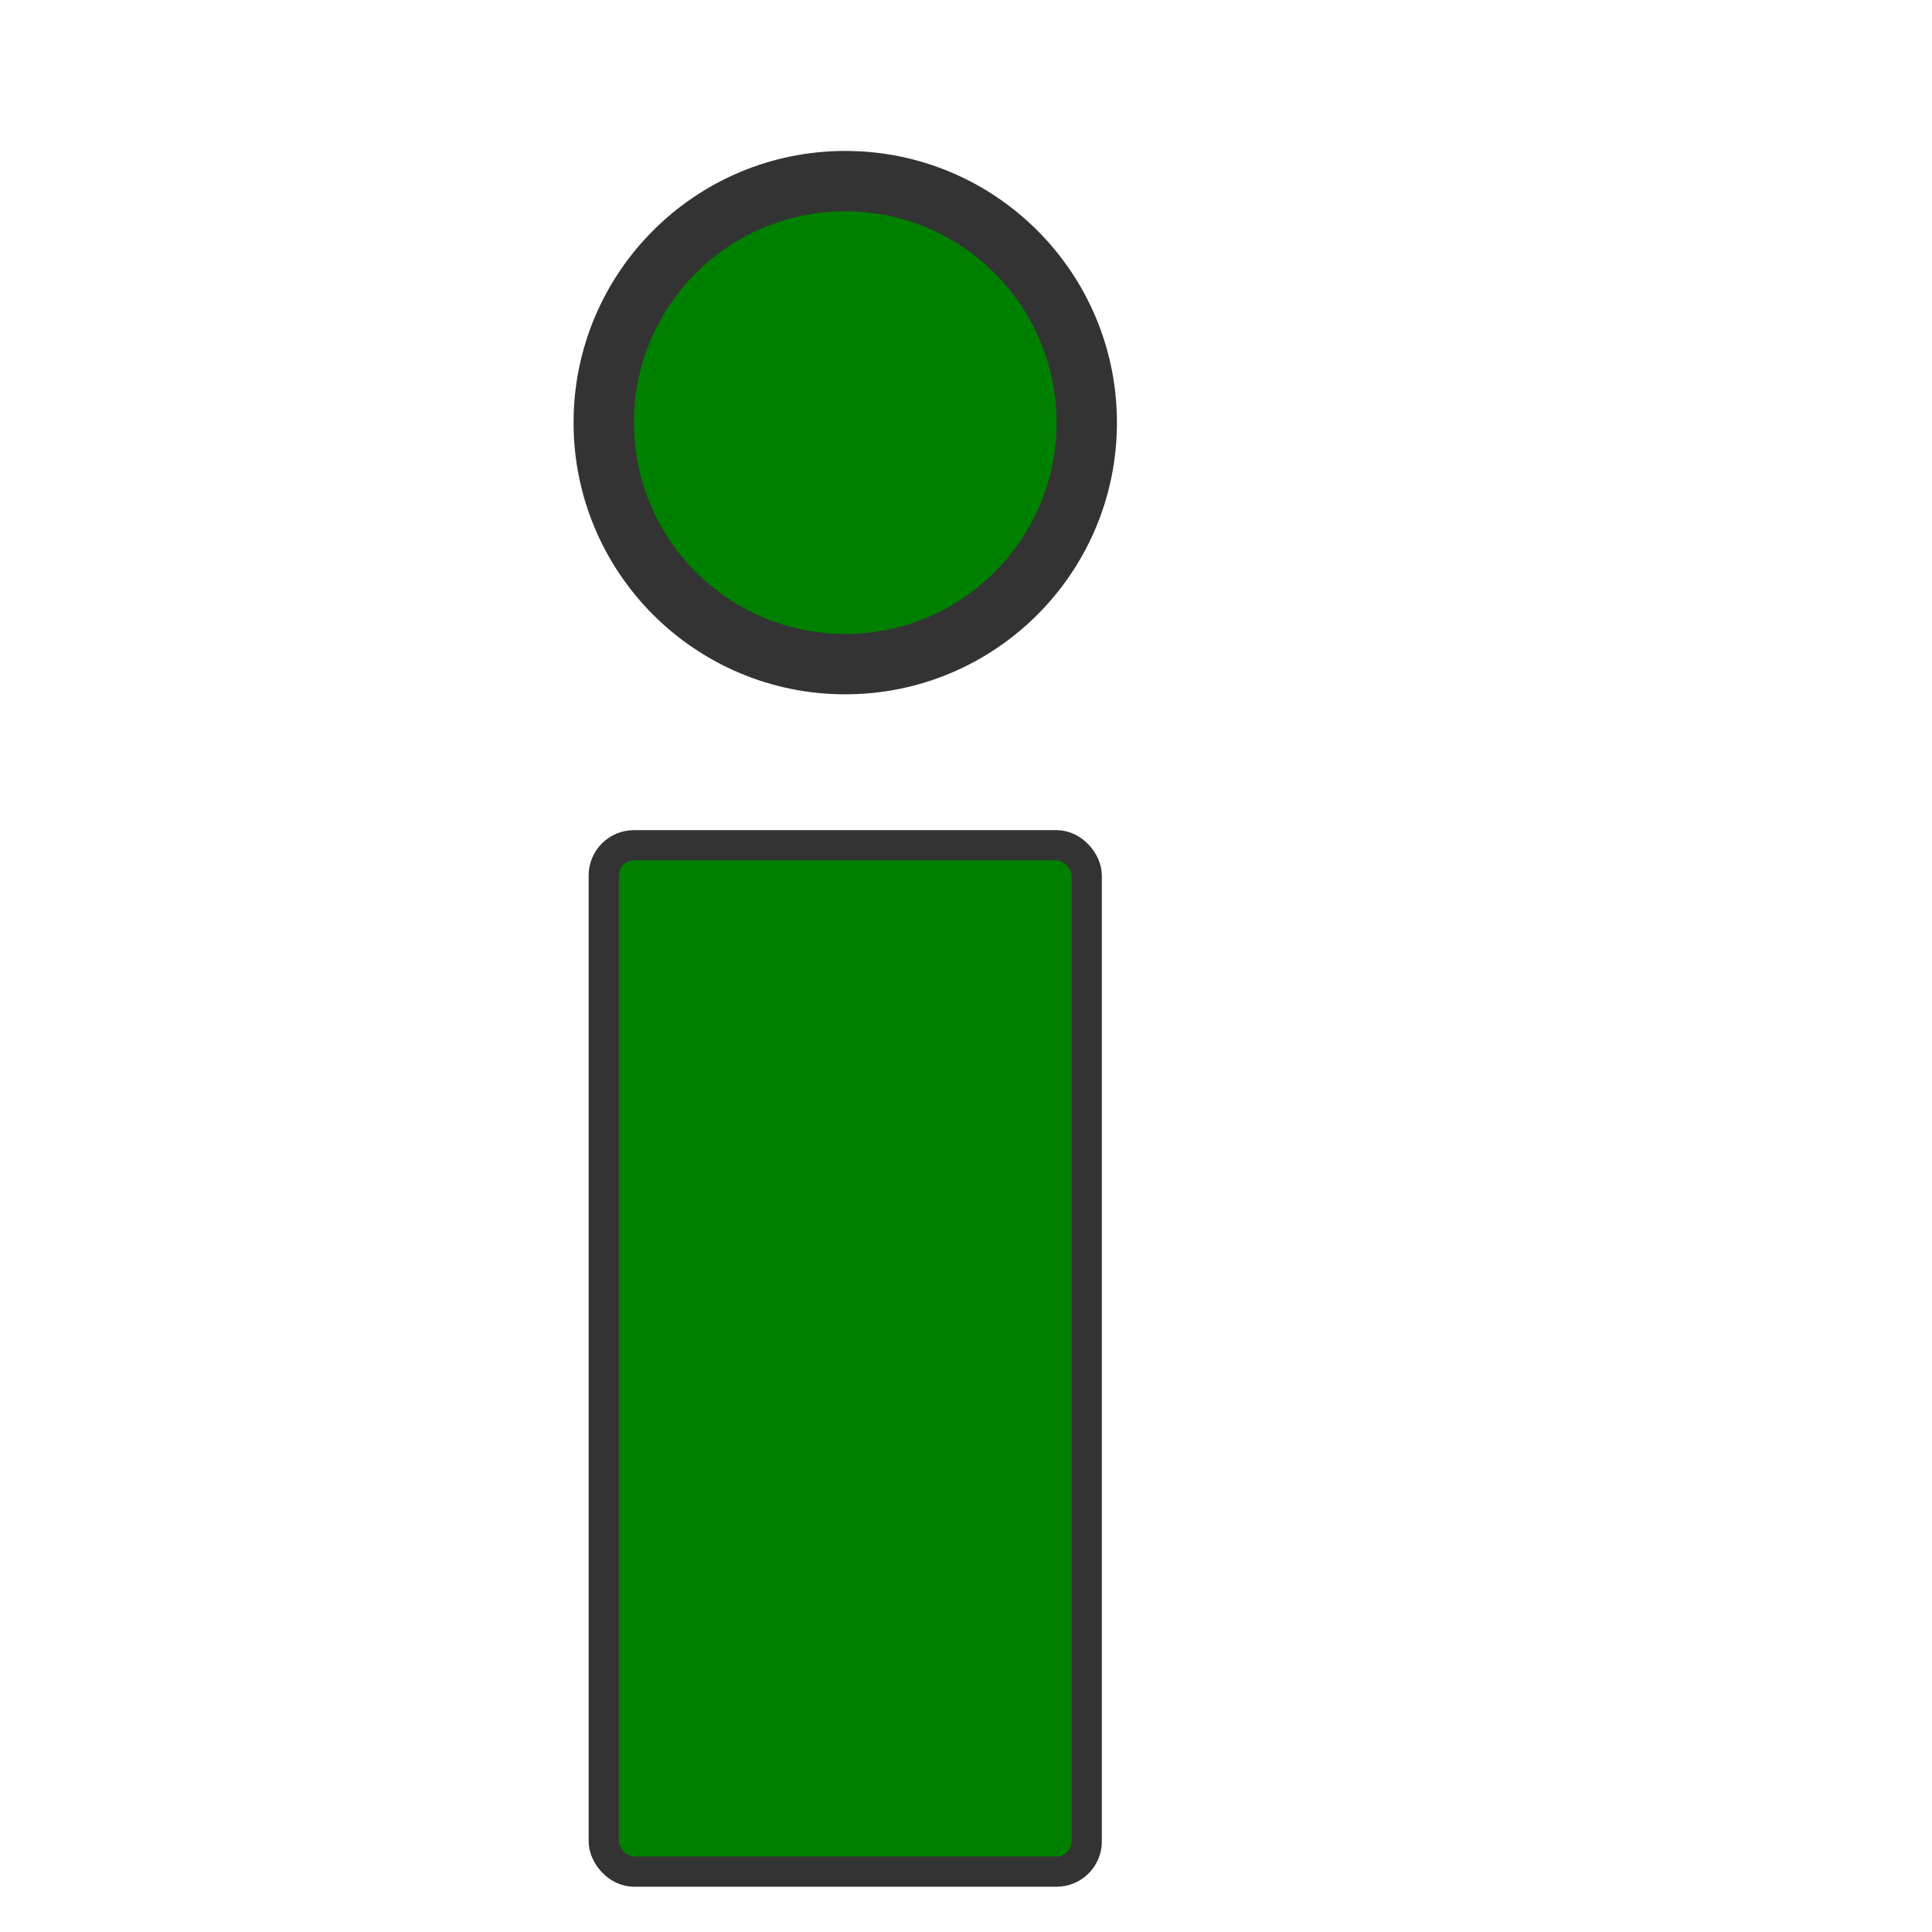 <svg id="fotimpe" xmlns="http://www.w3.org/2000/svg" viewBox="0 0 64 64"> 
<circle r="8" cx="28" cy="14" style="stroke-width:2;stroke:#333333" fill="green"/>
<rect width="16" height="34" x="20" y="28" rx="1" ry="1" style="stroke-width:1;stroke:#333333" fill="green"/>  
</svg>    